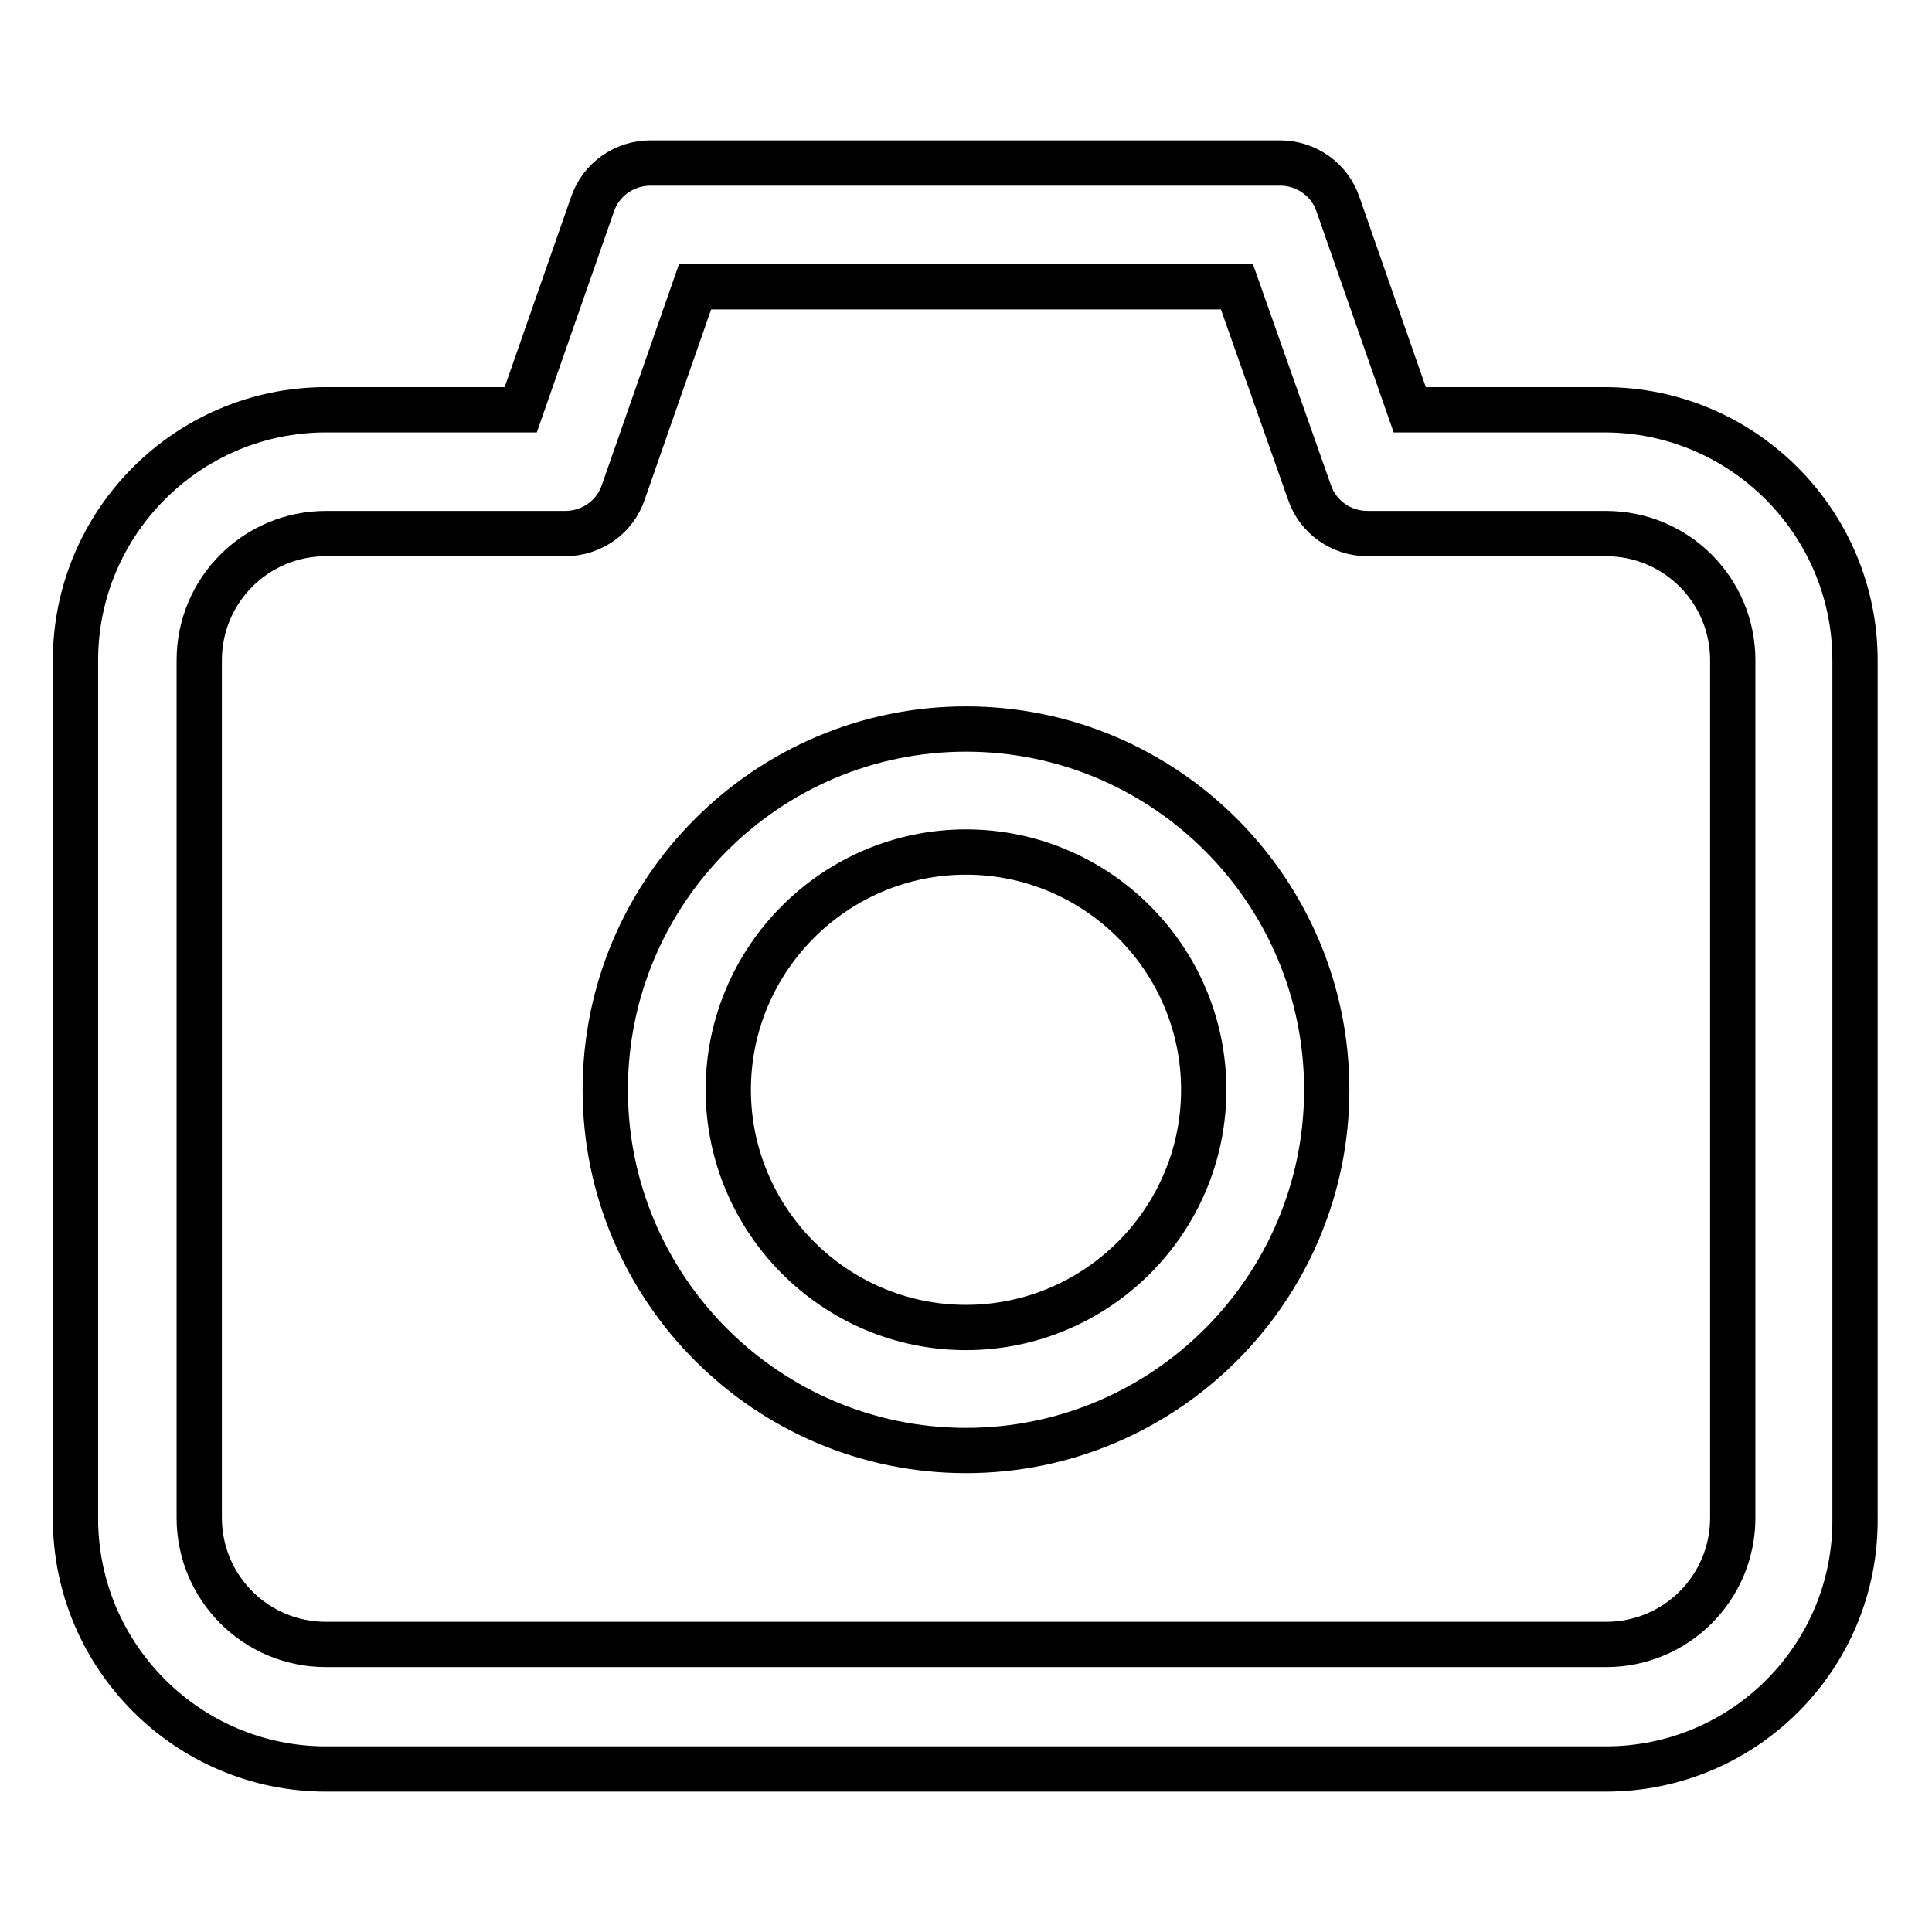 <?xml version="1.0" encoding="utf-8"?>
<!-- Svg Vector Icons : http://www.onlinewebfonts.com/icon -->
<!DOCTYPE svg PUBLIC "-//W3C//DTD SVG 1.1//EN" "http://www.w3.org/Graphics/SVG/1.1/DTD/svg11.dtd">
<svg version="1.1" xmlns="http://www.w3.org/2000/svg" xmlns:xlink="http://www.w3.org/1999/xlink" x="0px" y="0px" viewBox="0 0 256 256" enable-background="new 0 0 256 256" xml:space="preserve">
<g> <path stroke-width="6" fill-opacity="0" stroke="#000000"  d="M128,192.2c-26.4,0-47.8-21.5-47.8-47.8c0-26.4,21.5-47.8,47.8-47.8c26.4,0,47.8,21.5,47.8,47.8 C175.8,170.7,154.4,192.2,128,192.2z M128,112.9c-17.3,0-31.5,14.1-31.5,31.5c0,17.3,14.1,31.5,31.5,31.5 c17.3,0,31.5-14.1,31.5-31.5C159.5,127,145.3,112.9,128,112.9L128,112.9z M212.8,234.4H43.2c-18.3,0-33.2-14.9-33.2-33.2V87.5 c0-18.3,14.9-33.2,33.2-33.2H69l9.5-27.2c1.1-3.3,4.2-5.5,7.7-5.5h83.4c3.5,0,6.6,2.2,7.7,5.5l9.5,27.2h25.8 c18.3,0,33.2,14.9,33.2,33.2v113.6C246,219.5,231.1,234.4,212.8,234.4z M43.2,70.7c-9.3,0-16.8,7.5-16.8,16.8v113.6 c0,9.3,7.5,16.8,16.8,16.8h169.6c9.3,0,16.8-7.5,16.8-16.8V87.5c0-9.3-7.5-16.8-16.8-16.8h-31.6c-3.5,0-6.6-2.2-7.7-5.5L163.9,38 H92.1l-9.5,27.2c-1.1,3.3-4.2,5.5-7.7,5.5H43.2z"/></g>
</svg>
